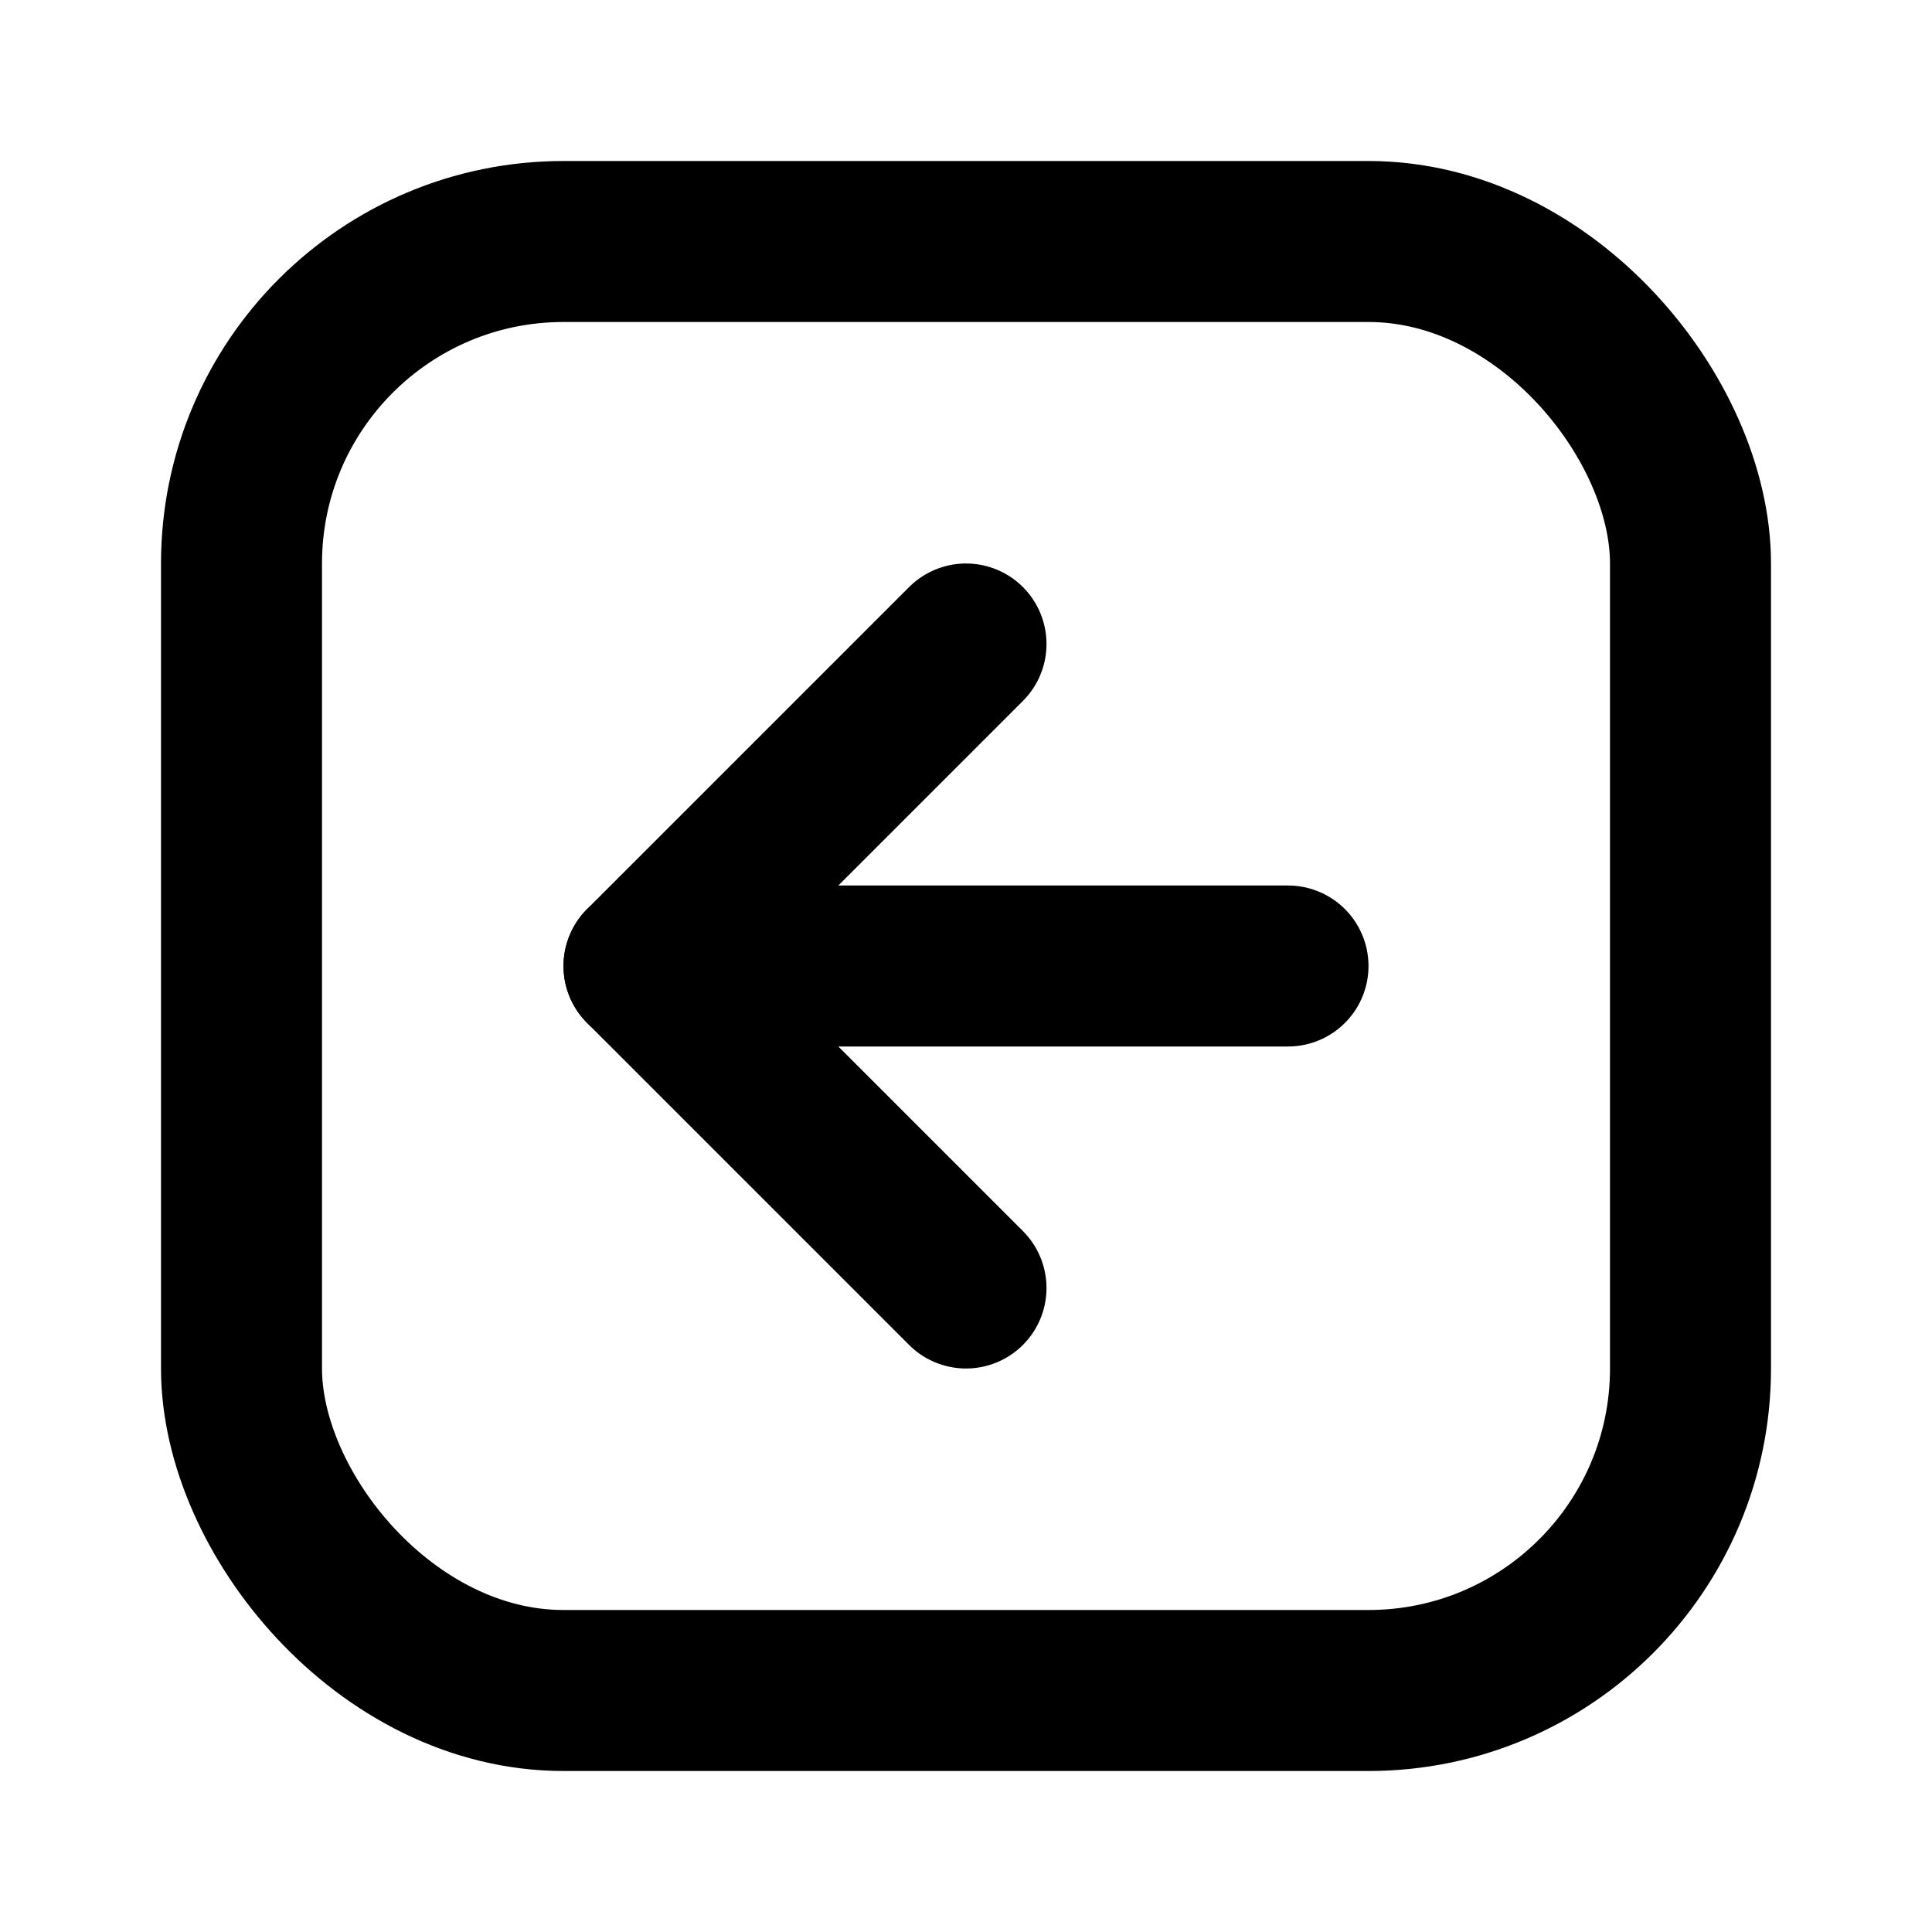 <?xml version="1.0" encoding="utf-8"?><!-- Скачано с сайта svg4.ru / Downloaded from svg4.ru -->
<svg width="800px" height="800px" viewBox="0 0 24 24" fill="none" xmlns="http://www.w3.org/2000/svg">
<rect x="3" y="3" width="18" height="18" rx="4" stroke="#000000" stroke-width="2"/>
<path d="M16 12L8 12" stroke="#000000" stroke-width="2" stroke-linecap="round" stroke-linejoin="round"/>
<path d="M12 16L8 12L12 8" stroke="#000000" stroke-width="2" stroke-linecap="round" stroke-linejoin="round"/>
</svg>